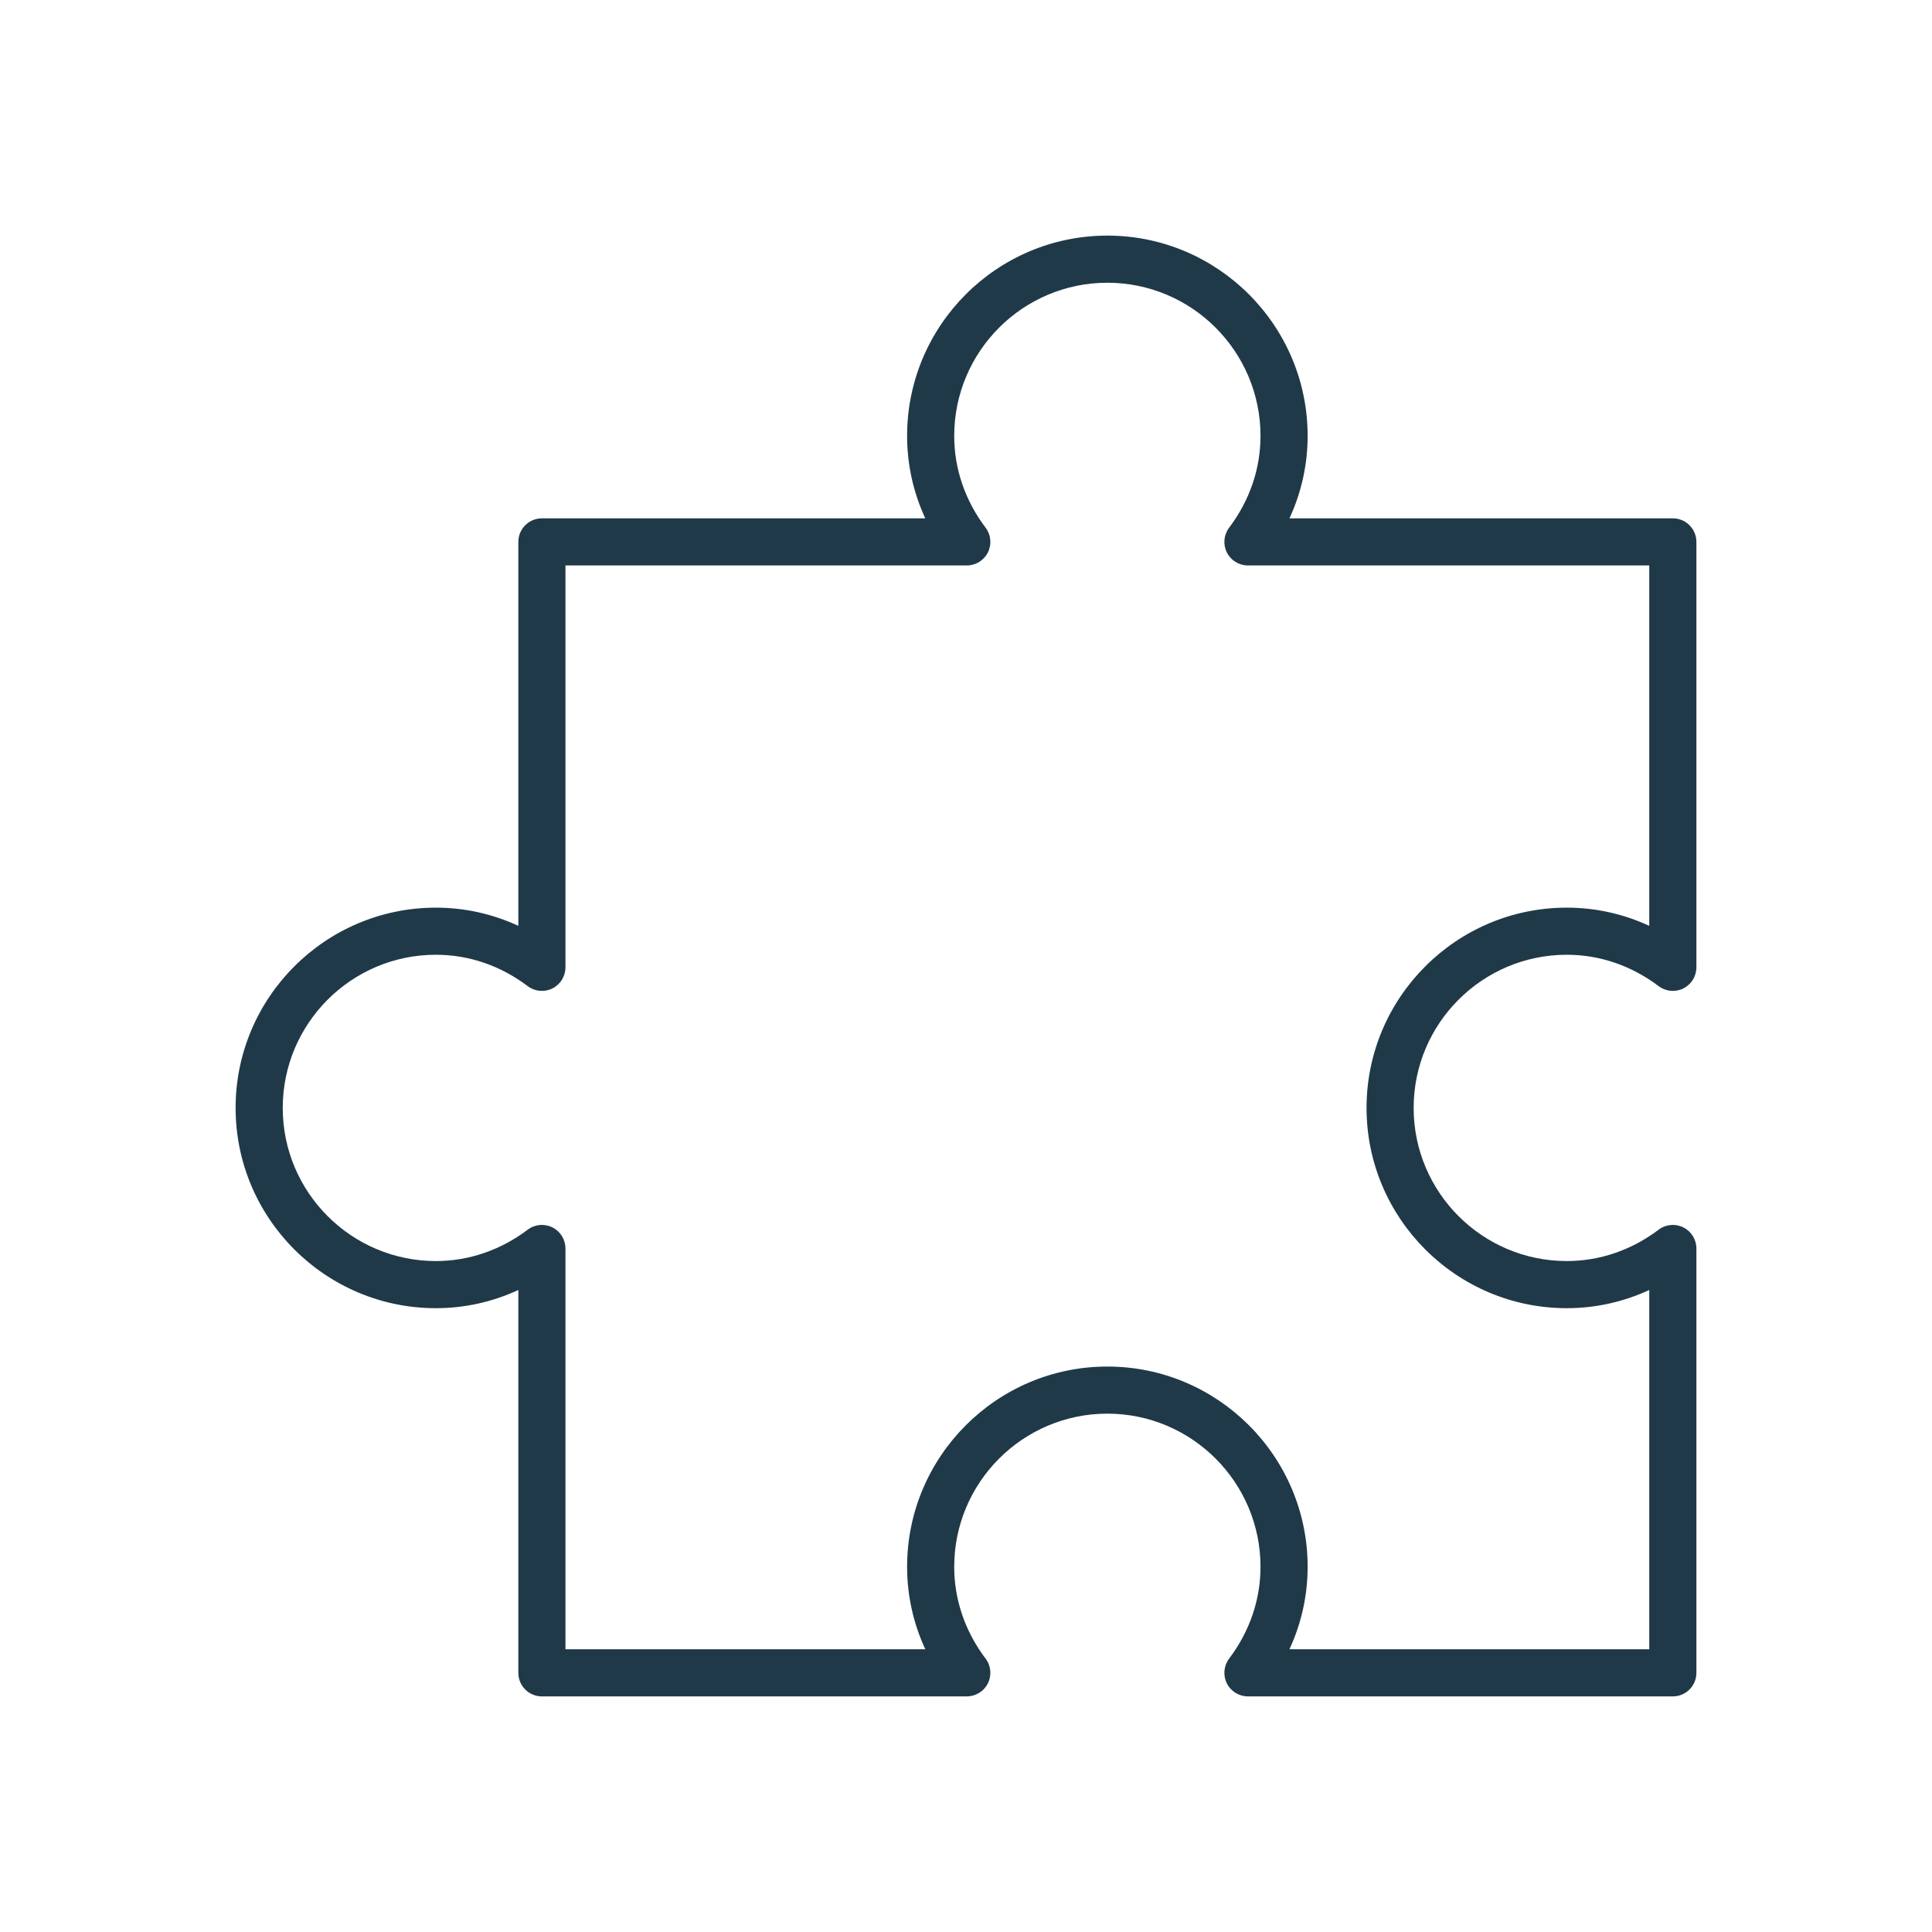 <?xml version="1.0" encoding="UTF-8"?>
<svg preserveAspectRatio="xMidYMid slice" viewBox="0 0 78 78" xmlns="http://www.w3.org/2000/svg" xmlns:xlink="http://www.w3.org/1999/xlink" width="78px" height="78px" xml:space="preserve" overflow="hidden">
  <g transform="translate(-662 -540)">
    <path d="M729.537 608.488 712.382 608.488C712.021 608.488 711.691 608.283 711.53 607.96 711.37 607.637 711.406 607.25 711.623 606.963 712.452 605.866 712.89 604.584 712.89 603.256 712.89 599.847 710.116 597.073 706.707 597.073 703.298 597.073 700.524 599.847 700.524 603.256 700.524 604.584 700.963 605.866 701.791 606.963 702.009 607.25 702.045 607.637 701.884 607.96 701.724 608.283 701.394 608.488 701.032 608.488L683.878 608.488C683.352 608.488 682.927 608.062 682.927 607.537L682.927 592.08C681.882 592.564 680.754 592.815 679.598 592.815 675.14 592.815 671.512 589.187 671.512 584.73 671.512 580.271 675.14 576.644 679.598 576.644 680.754 576.644 681.882 576.895 682.927 577.379L682.927 561.878C682.927 561.353 683.352 560.927 683.878 560.927L699.356 560.927C698.873 559.882 698.622 558.755 698.622 557.598 698.622 553.139 702.249 549.512 706.707 549.512 711.165 549.512 714.793 553.139 714.793 557.598 714.793 558.755 714.542 559.882 714.059 560.927L729.537 560.927C730.062 560.927 730.488 561.353 730.488 561.878L730.488 579.054C730.488 579.415 730.283 579.745 729.96 579.906 729.638 580.066 729.251 580.031 728.963 579.813 727.866 578.984 726.584 578.546 725.256 578.546 721.847 578.546 719.073 581.32 719.073 584.73 719.073 588.139 721.847 590.912 725.256 590.912 726.583 590.912 727.865 590.474 728.963 589.646 729.251 589.427 729.638 589.392 729.96 589.553 730.283 589.713 730.488 590.044 730.488 590.404L730.488 607.537C730.488 608.062 730.062 608.488 729.537 608.488ZM714.058 606.585 728.585 606.585 728.585 592.08C727.54 592.564 726.413 592.815 725.256 592.815 720.798 592.815 717.171 589.187 717.171 584.73 717.171 580.271 720.798 576.644 725.256 576.644 726.413 576.644 727.54 576.895 728.585 577.379L728.585 562.829 712.382 562.829C712.021 562.829 711.691 562.625 711.53 562.302 711.37 561.978 711.406 561.592 711.623 561.304 712.452 560.208 712.89 558.927 712.89 557.598 712.89 554.188 710.116 551.415 706.707 551.415 703.298 551.415 700.524 554.188 700.524 557.598 700.524 558.927 700.963 560.208 701.791 561.304 702.009 561.592 702.045 561.978 701.884 562.302 701.724 562.625 701.394 562.829 701.032 562.829L684.829 562.829 684.829 579.054C684.829 579.415 684.625 579.745 684.302 579.906 683.98 580.066 683.592 580.031 683.305 579.813 682.208 578.984 680.926 578.546 679.598 578.546 676.188 578.546 673.415 581.32 673.415 584.73 673.415 588.139 676.188 590.912 679.598 590.912 680.925 590.912 682.207 590.474 683.305 589.646 683.592 589.427 683.98 589.392 684.302 589.553 684.625 589.713 684.829 590.044 684.829 590.404L684.829 606.585 699.357 606.585C698.873 605.54 698.622 604.414 698.622 603.256 698.622 598.798 702.249 595.171 706.707 595.171 711.165 595.171 714.793 598.798 714.793 603.256 714.793 604.414 714.542 605.54 714.058 606.585Z" fill="#203948"></path>
  </g>
</svg>
